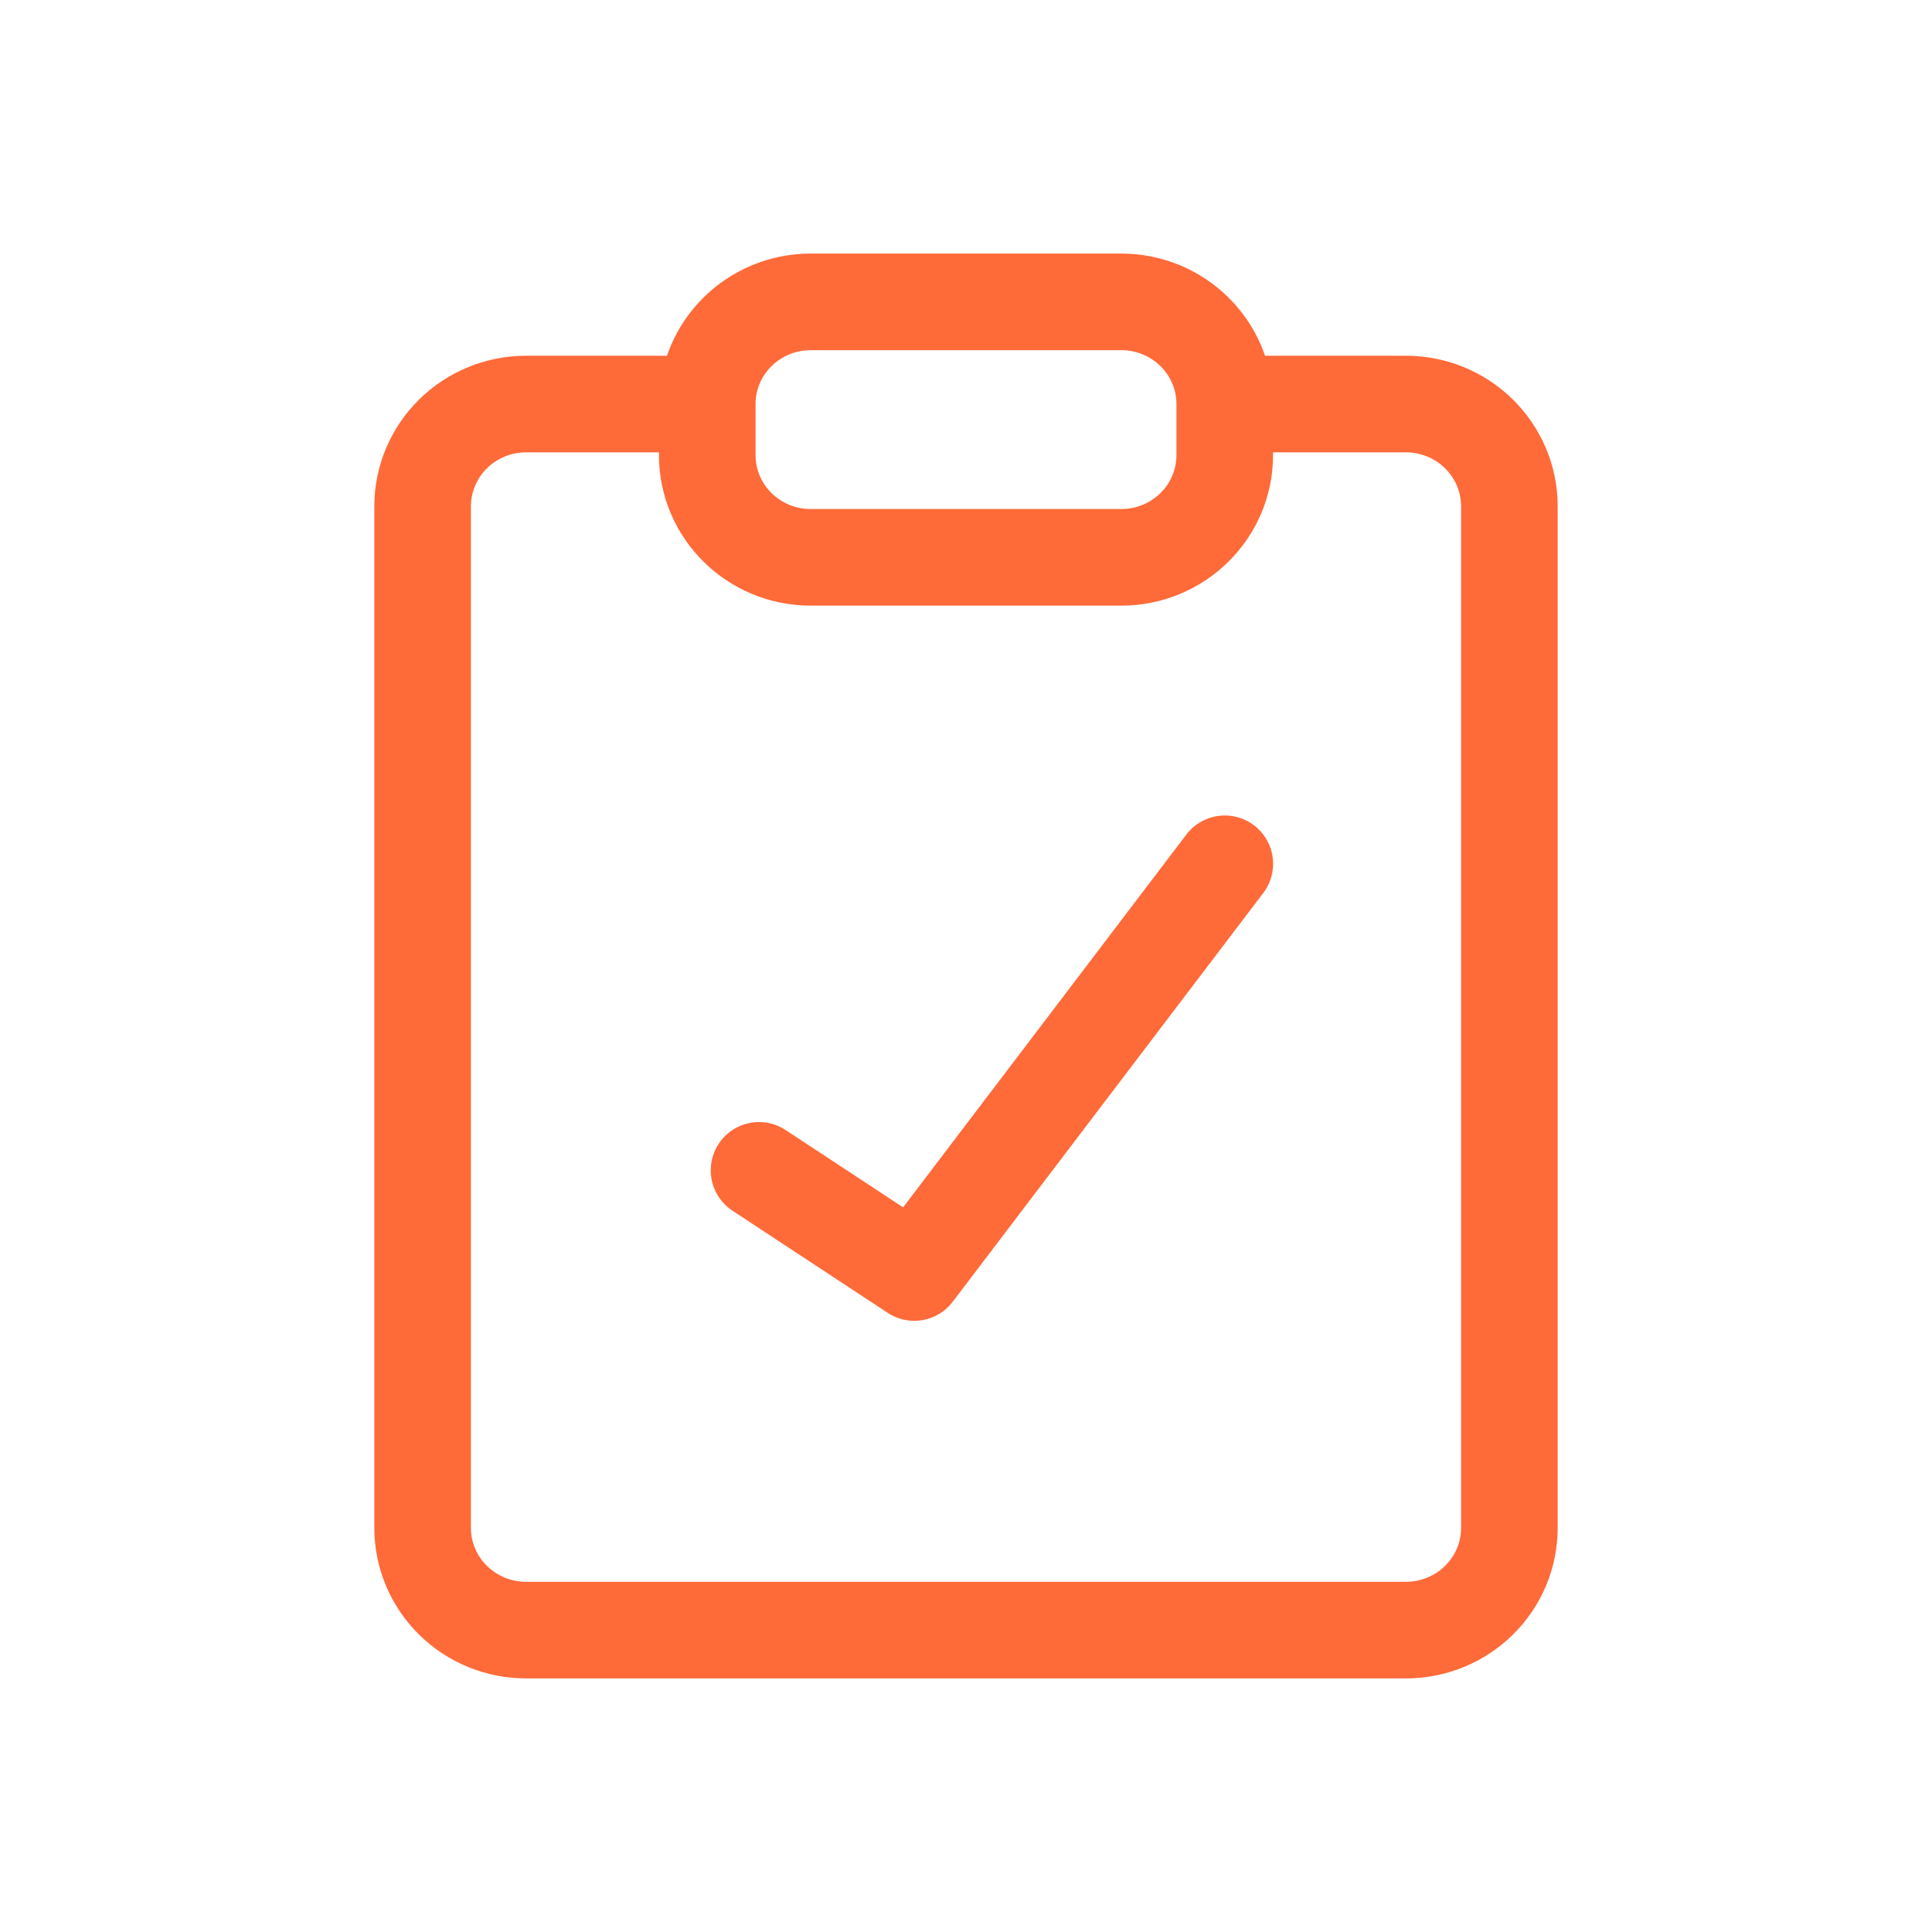 <?xml version="1.0" encoding="UTF-8"?> <svg xmlns="http://www.w3.org/2000/svg" width="40" height="40" viewBox="0 0 40 40" fill="none"><path d="M23.214 6.25H16.785C15.602 6.25 14.643 7.197 14.643 8.365V9.423C14.643 10.591 15.602 11.539 16.785 11.539H23.214C24.398 11.539 25.357 10.591 25.357 9.423V8.365C25.357 7.197 24.398 6.25 23.214 6.25Z" stroke="#FF6A39" stroke-width="2" stroke-linecap="round" stroke-linejoin="round"></path><path d="M25.893 8.365H29.107C29.675 8.365 30.221 8.588 30.622 8.985C31.024 9.382 31.25 9.92 31.25 10.481V31.635C31.25 32.196 31.024 32.734 30.622 33.13C30.221 33.527 29.675 33.75 29.107 33.75H10.893C10.325 33.75 9.779 33.527 9.378 33.13C8.976 32.734 8.75 32.196 8.75 31.635V10.481C8.75 9.92 8.976 9.382 9.378 8.985C9.779 8.588 10.325 8.365 10.893 8.365H14.107" stroke="#FF6A39" stroke-width="2" stroke-linecap="round" stroke-linejoin="round"></path><path d="M15.715 24.231L18.929 26.346L25.358 17.884" stroke="#FF6A39" stroke-width="2" stroke-linecap="round" stroke-linejoin="round"></path></svg> 